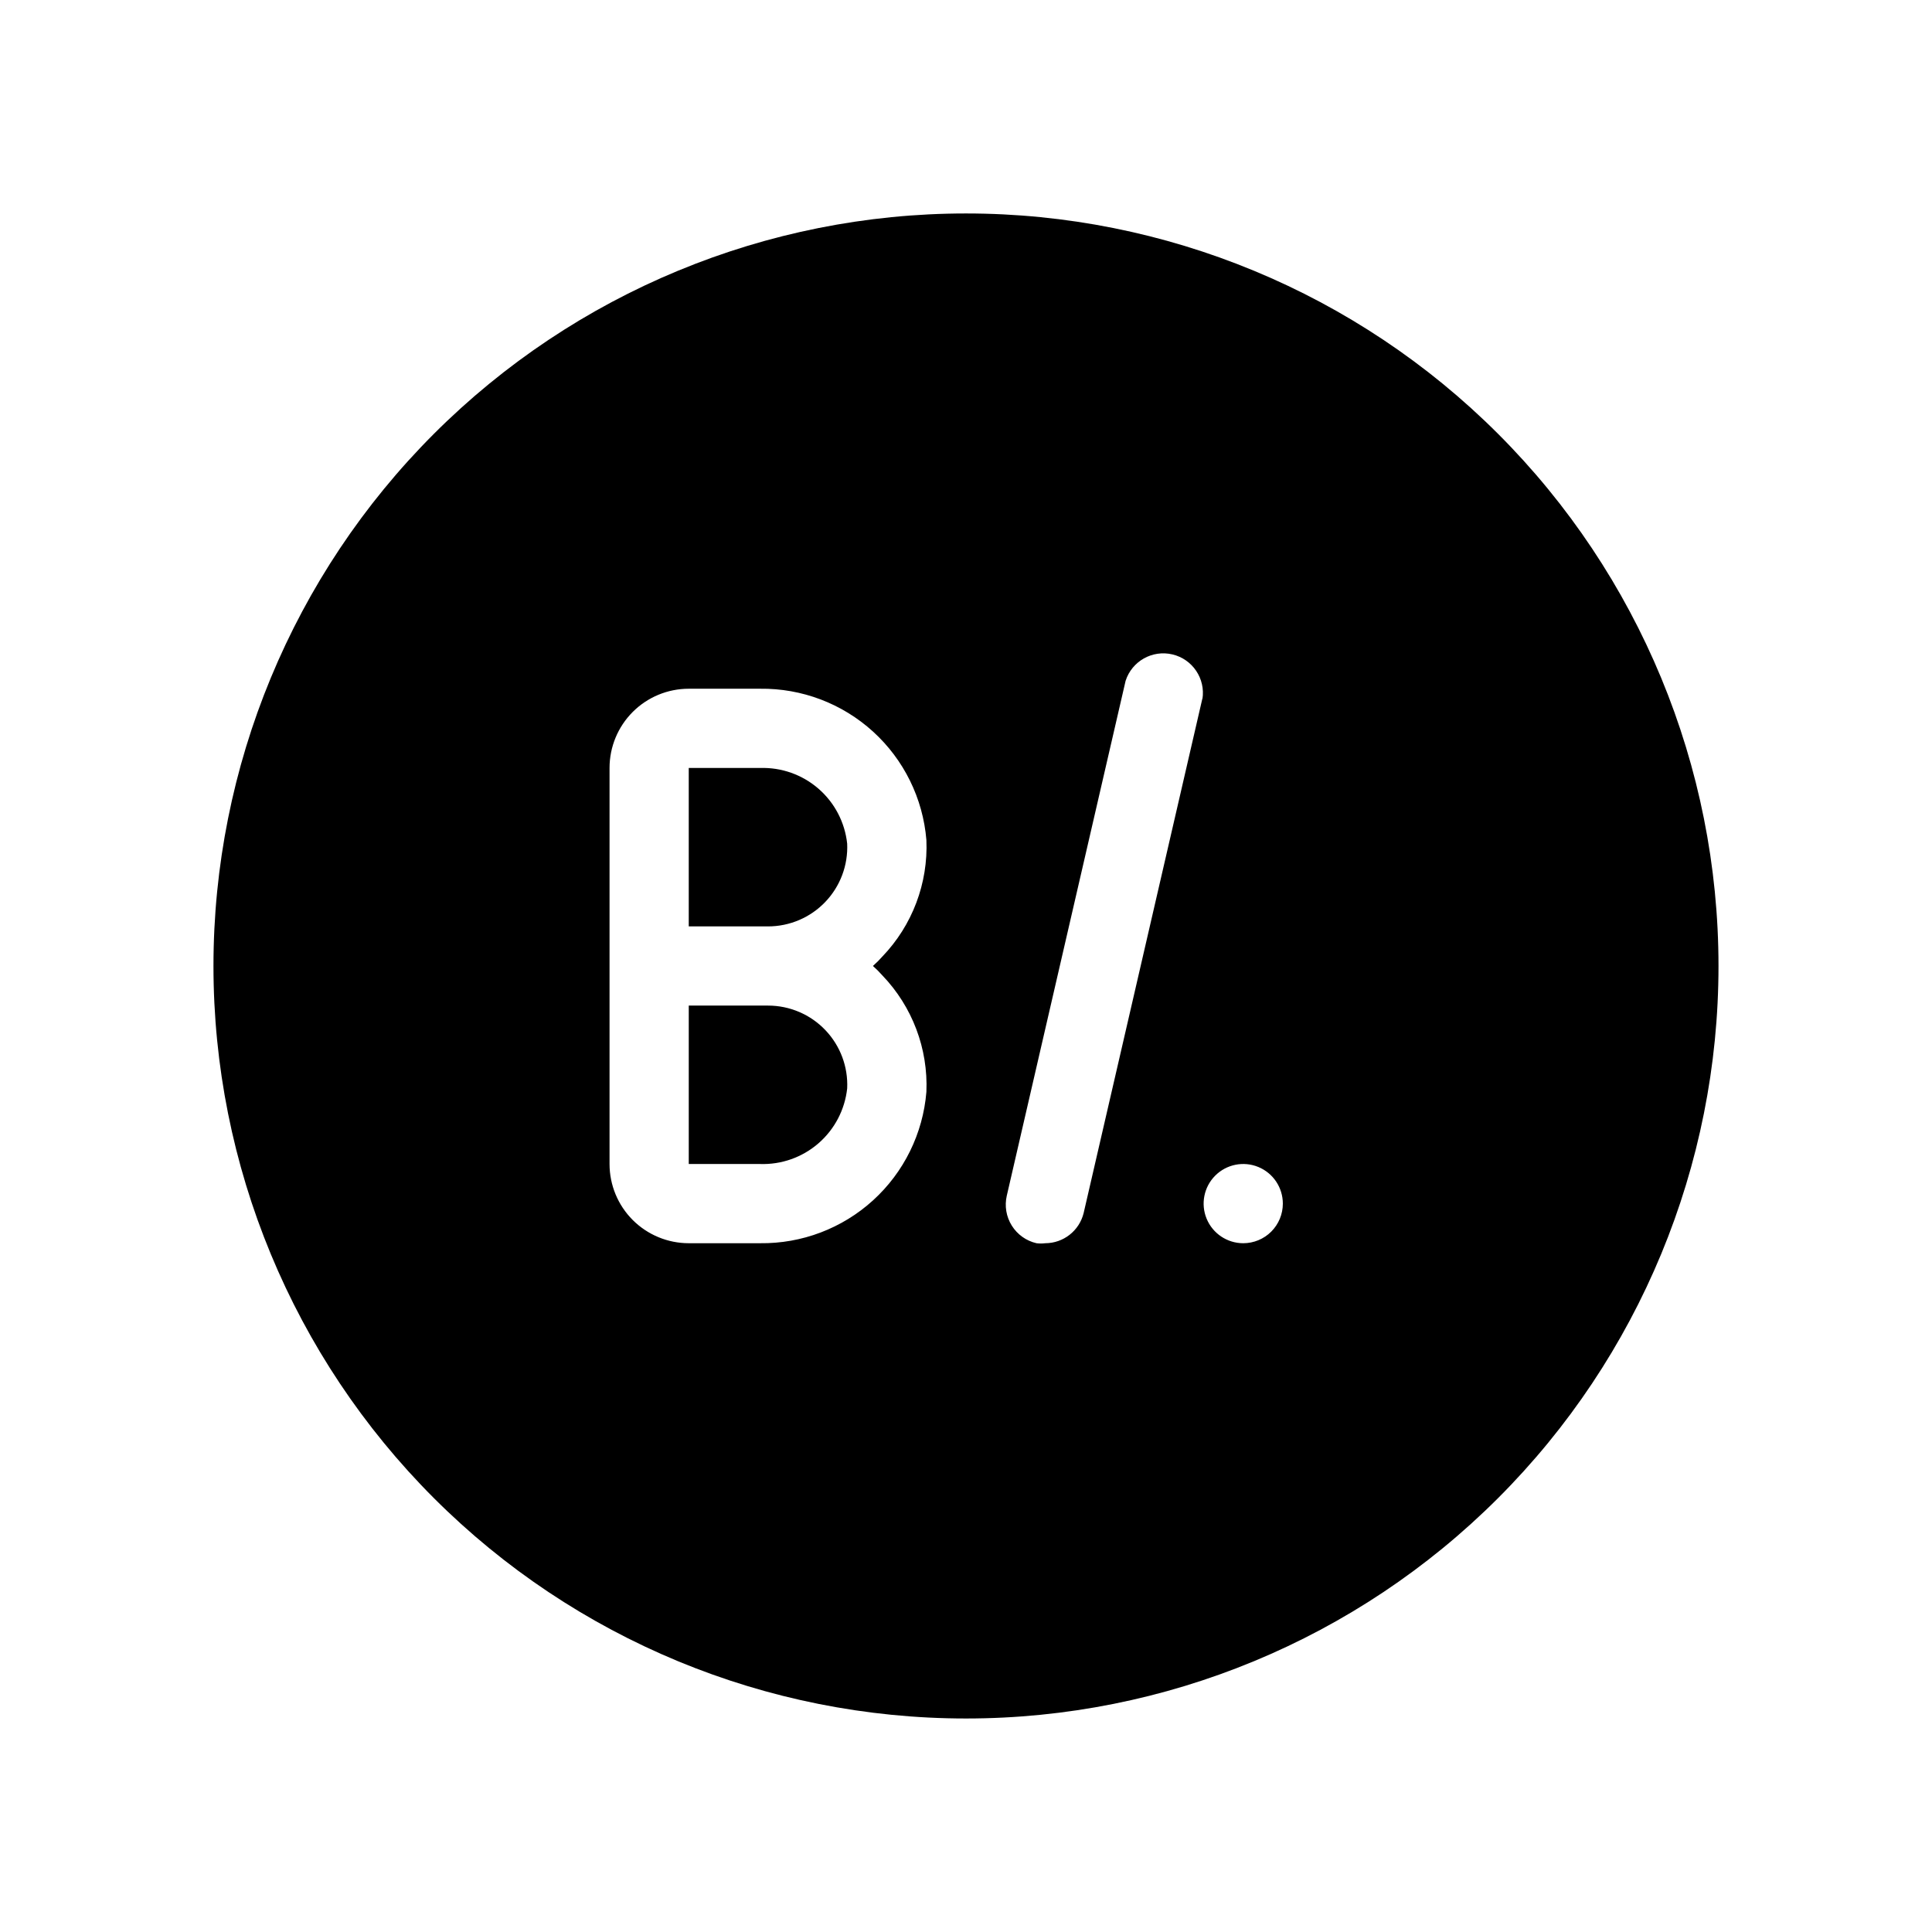 <?xml version="1.0" encoding="UTF-8"?>
<!-- Uploaded to: ICON Repo, www.iconrepo.com, Generator: ICON Repo Mixer Tools -->
<svg fill="#000000" width="800px" height="800px" version="1.1" viewBox="144 144 512 512" xmlns="http://www.w3.org/2000/svg">
 <g>
  <path d="m368.51 367.57c0.258 5.731-1.84 11.312-5.805 15.457-3.965 4.144-9.453 6.484-15.188 6.481h-20.992v-41.984h18.891c5.672-0.191 11.203 1.77 15.484 5.488 4.285 3.715 7 8.918 7.609 14.559z"/>
  <path d="m362.74 417c3.945 4.141 6.031 9.711 5.773 15.426-0.609 5.641-3.324 10.844-7.609 14.562-4.281 3.719-9.812 5.68-15.484 5.488h-18.891v-41.984h20.992c5.75-0.008 11.25 2.344 15.219 6.508z"/>
  <path d="m400 200.57c-52.891 0-103.62 21.012-141.02 58.41s-58.41 88.125-58.41 141.02 21.012 103.61 58.41 141.01c37.398 37.402 88.125 58.41 141.02 58.41s103.61-21.008 141.01-58.41c37.402-37.398 58.41-88.121 58.41-141.01s-21.008-103.62-58.41-141.02c-37.398-37.398-88.121-58.41-141.01-58.41zm-22.148 201.94c7.93 8.27 12.141 19.414 11.652 30.859-0.906 11.023-5.957 21.297-14.141 28.738-8.184 7.441-18.883 11.5-29.945 11.359h-18.891c-5.57 0-10.906-2.215-14.844-6.148-3.938-3.938-6.148-9.277-6.148-14.844v-104.96c0-5.57 2.211-10.906 6.148-14.844s9.273-6.148 14.844-6.148h18.891c11.062-0.145 21.762 3.914 29.945 11.355 8.184 7.445 13.234 17.715 14.141 28.738 0.488 11.445-3.723 22.594-11.652 30.859-0.785 0.891-1.629 1.73-2.519 2.519 0.891 0.785 1.734 1.625 2.519 2.516zm84.809-73.473-31.488 136.45c-1.156 4.684-5.359 7.977-10.18 7.981-0.77 0.102-1.543 0.102-2.312 0-2.715-0.625-5.07-2.305-6.547-4.668-1.477-2.363-1.953-5.215-1.324-7.93l31.488-136.45c1.68-5.211 7.086-8.258 12.414-6.992 5.328 1.262 8.789 6.41 7.949 11.82zm10.812 144.43c-4.246 0-8.074-2.559-9.699-6.481-1.625-3.922-0.727-8.438 2.277-11.438 3-3.004 7.516-3.902 11.438-2.277s6.477 5.453 6.477 9.699c0 2.781-1.105 5.453-3.074 7.422-1.965 1.965-4.637 3.074-7.418 3.074z"/>
 </g>
</svg>